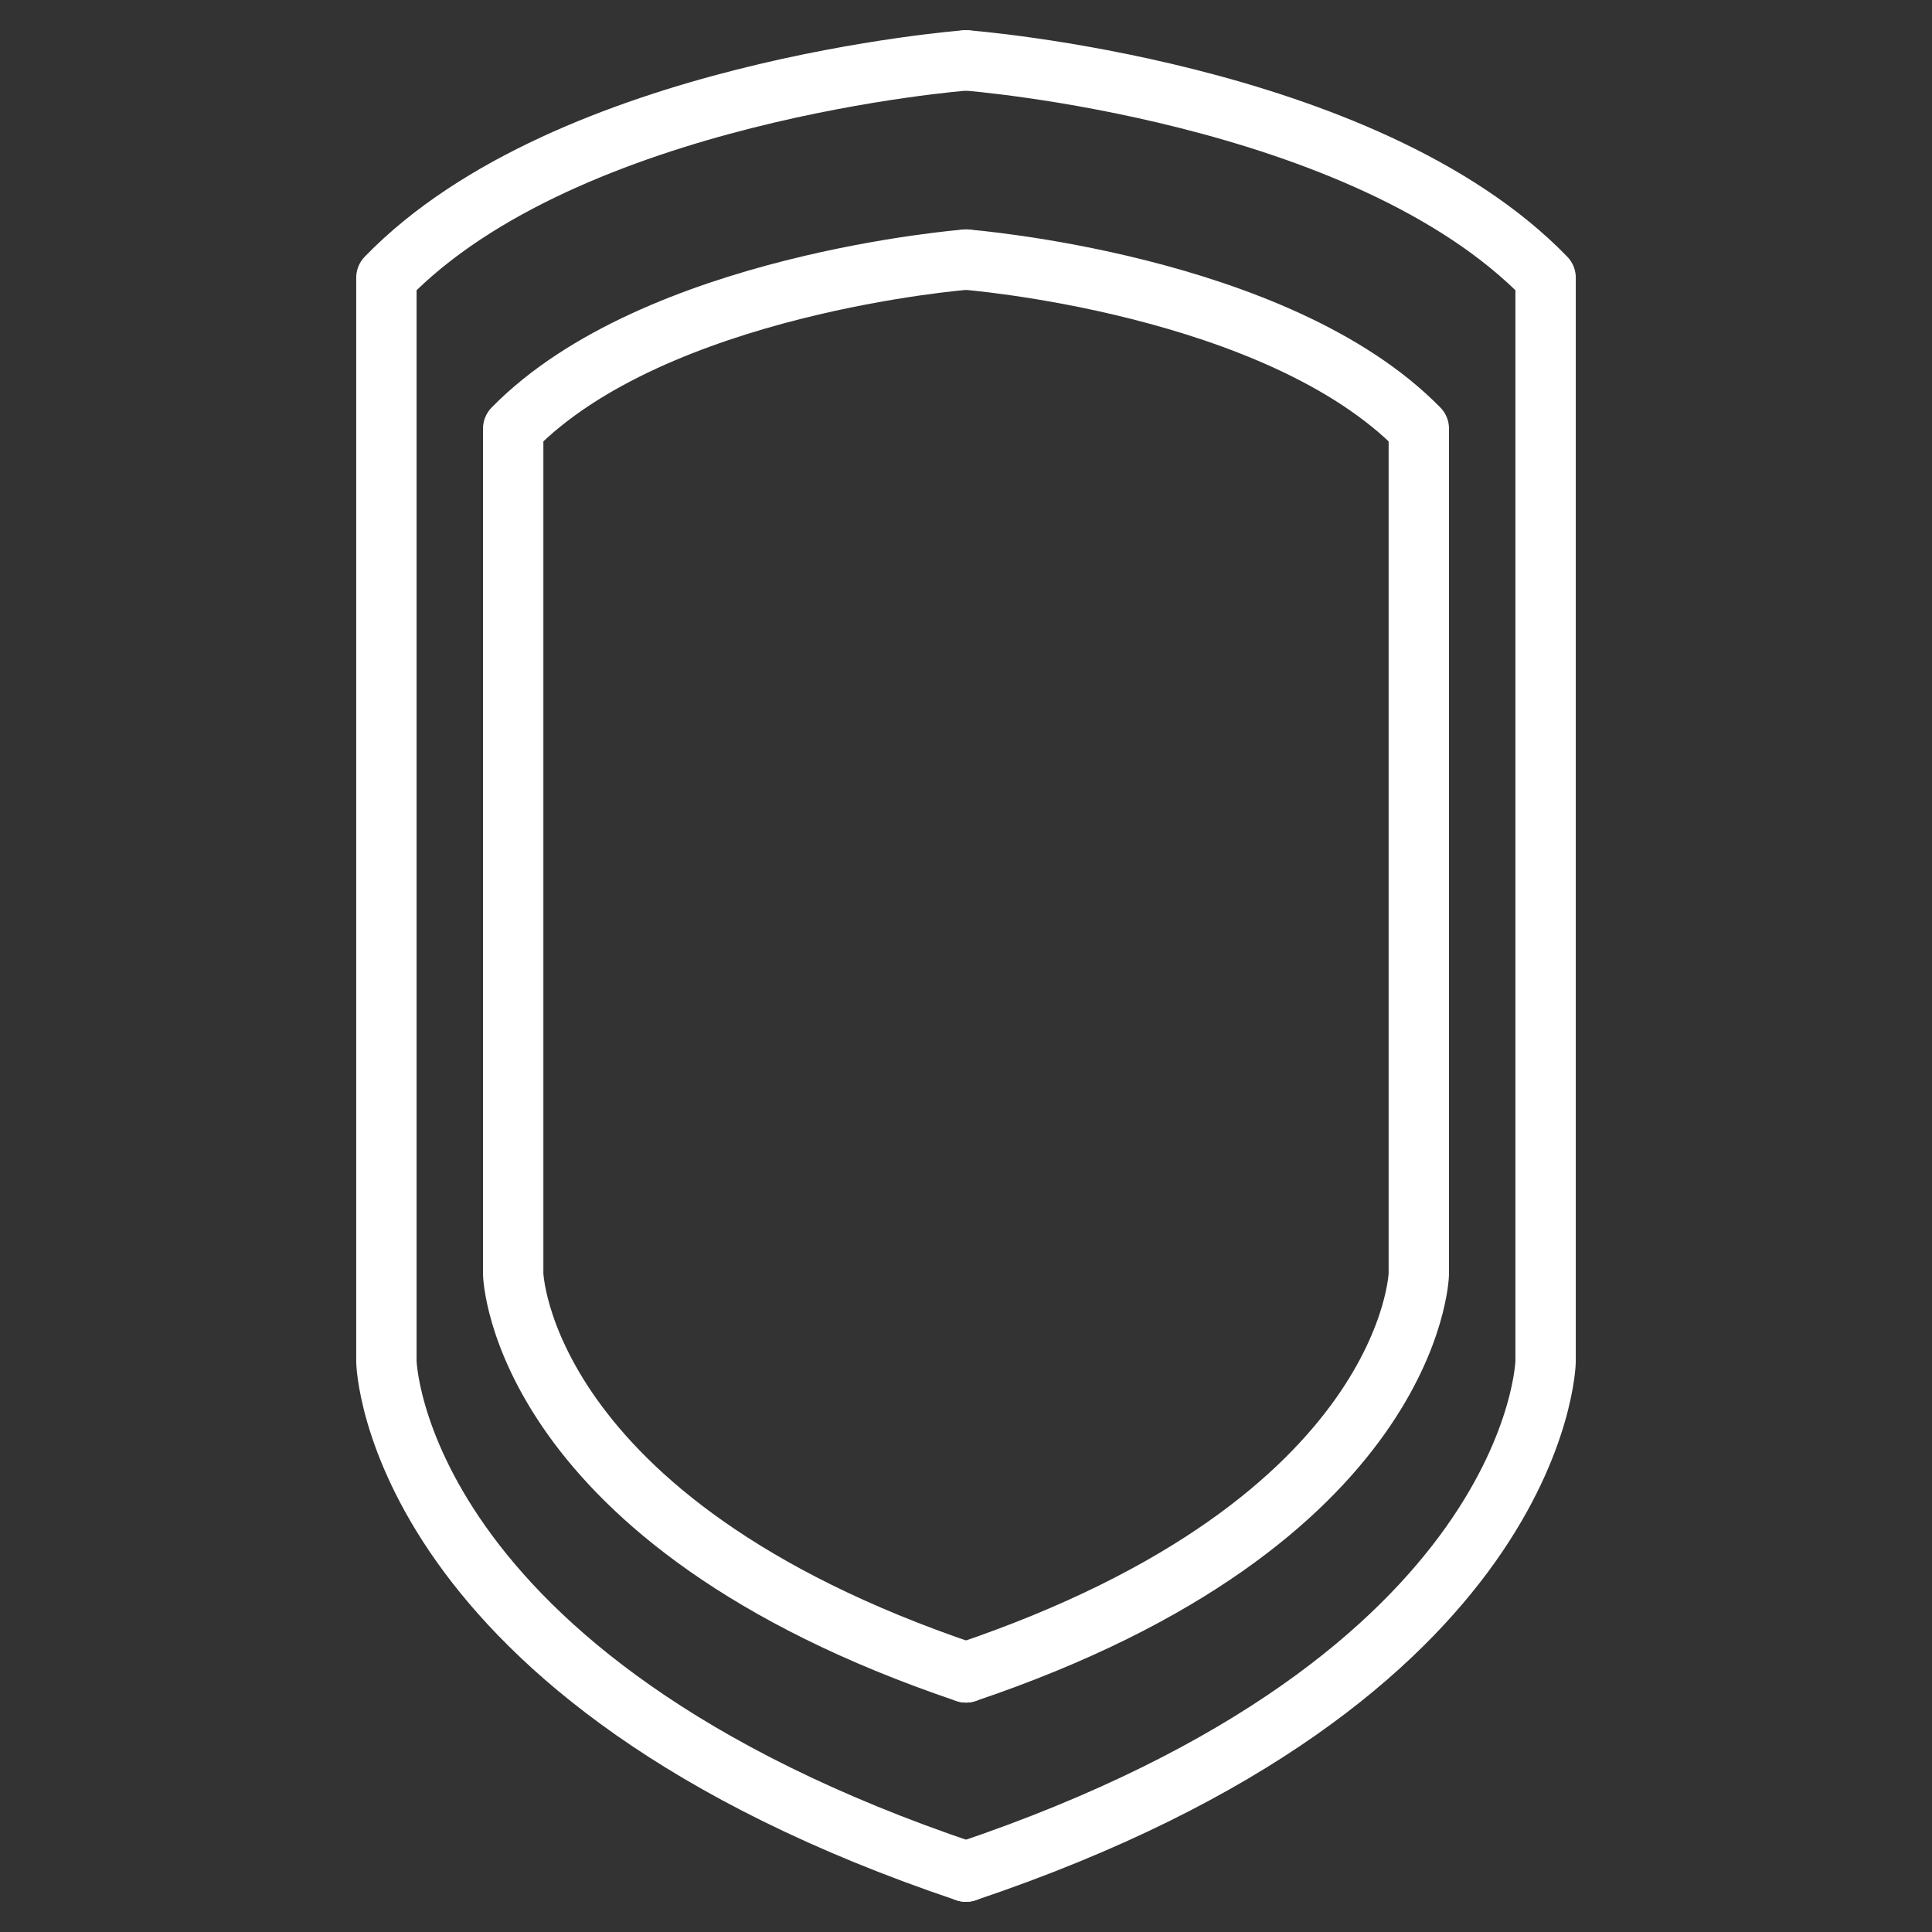 <?xml version="1.0" encoding="UTF-8"?> <svg xmlns="http://www.w3.org/2000/svg" width="64" height="64" viewBox="0 0 64 64" fill="none"><rect x="0" y="0" width="64" height="64" fill="#333333" stroke="none"/><path d="M32 2C32 2 45.2 3 51.2 9.2V45.1C51.2 45.1 51 55.6 32 62" stroke="white" stroke-width="2" stroke-linecap="round" stroke-linejoin="round"></path><path d="M32 2C32 2 18.8 3 12.8 9.2V45.1C12.8 45.1 13 55.6 32 62" stroke="white" stroke-width="2" stroke-linecap="round" stroke-linejoin="round"></path><path d="M32 8.6C32 8.6 42.3 9.4 47 14.2V42.2C47 42.2 46.8 50.4 32 55.4" stroke="white" stroke-width="2" stroke-linecap="round" stroke-linejoin="round"></path><path d="M32 8.6C32 8.6 21.7 9.4 17 14.2V42.2C17 42.2 17.2 50.4 32 55.4" stroke="white" stroke-width="2" stroke-linecap="round" stroke-linejoin="round"></path></svg> 